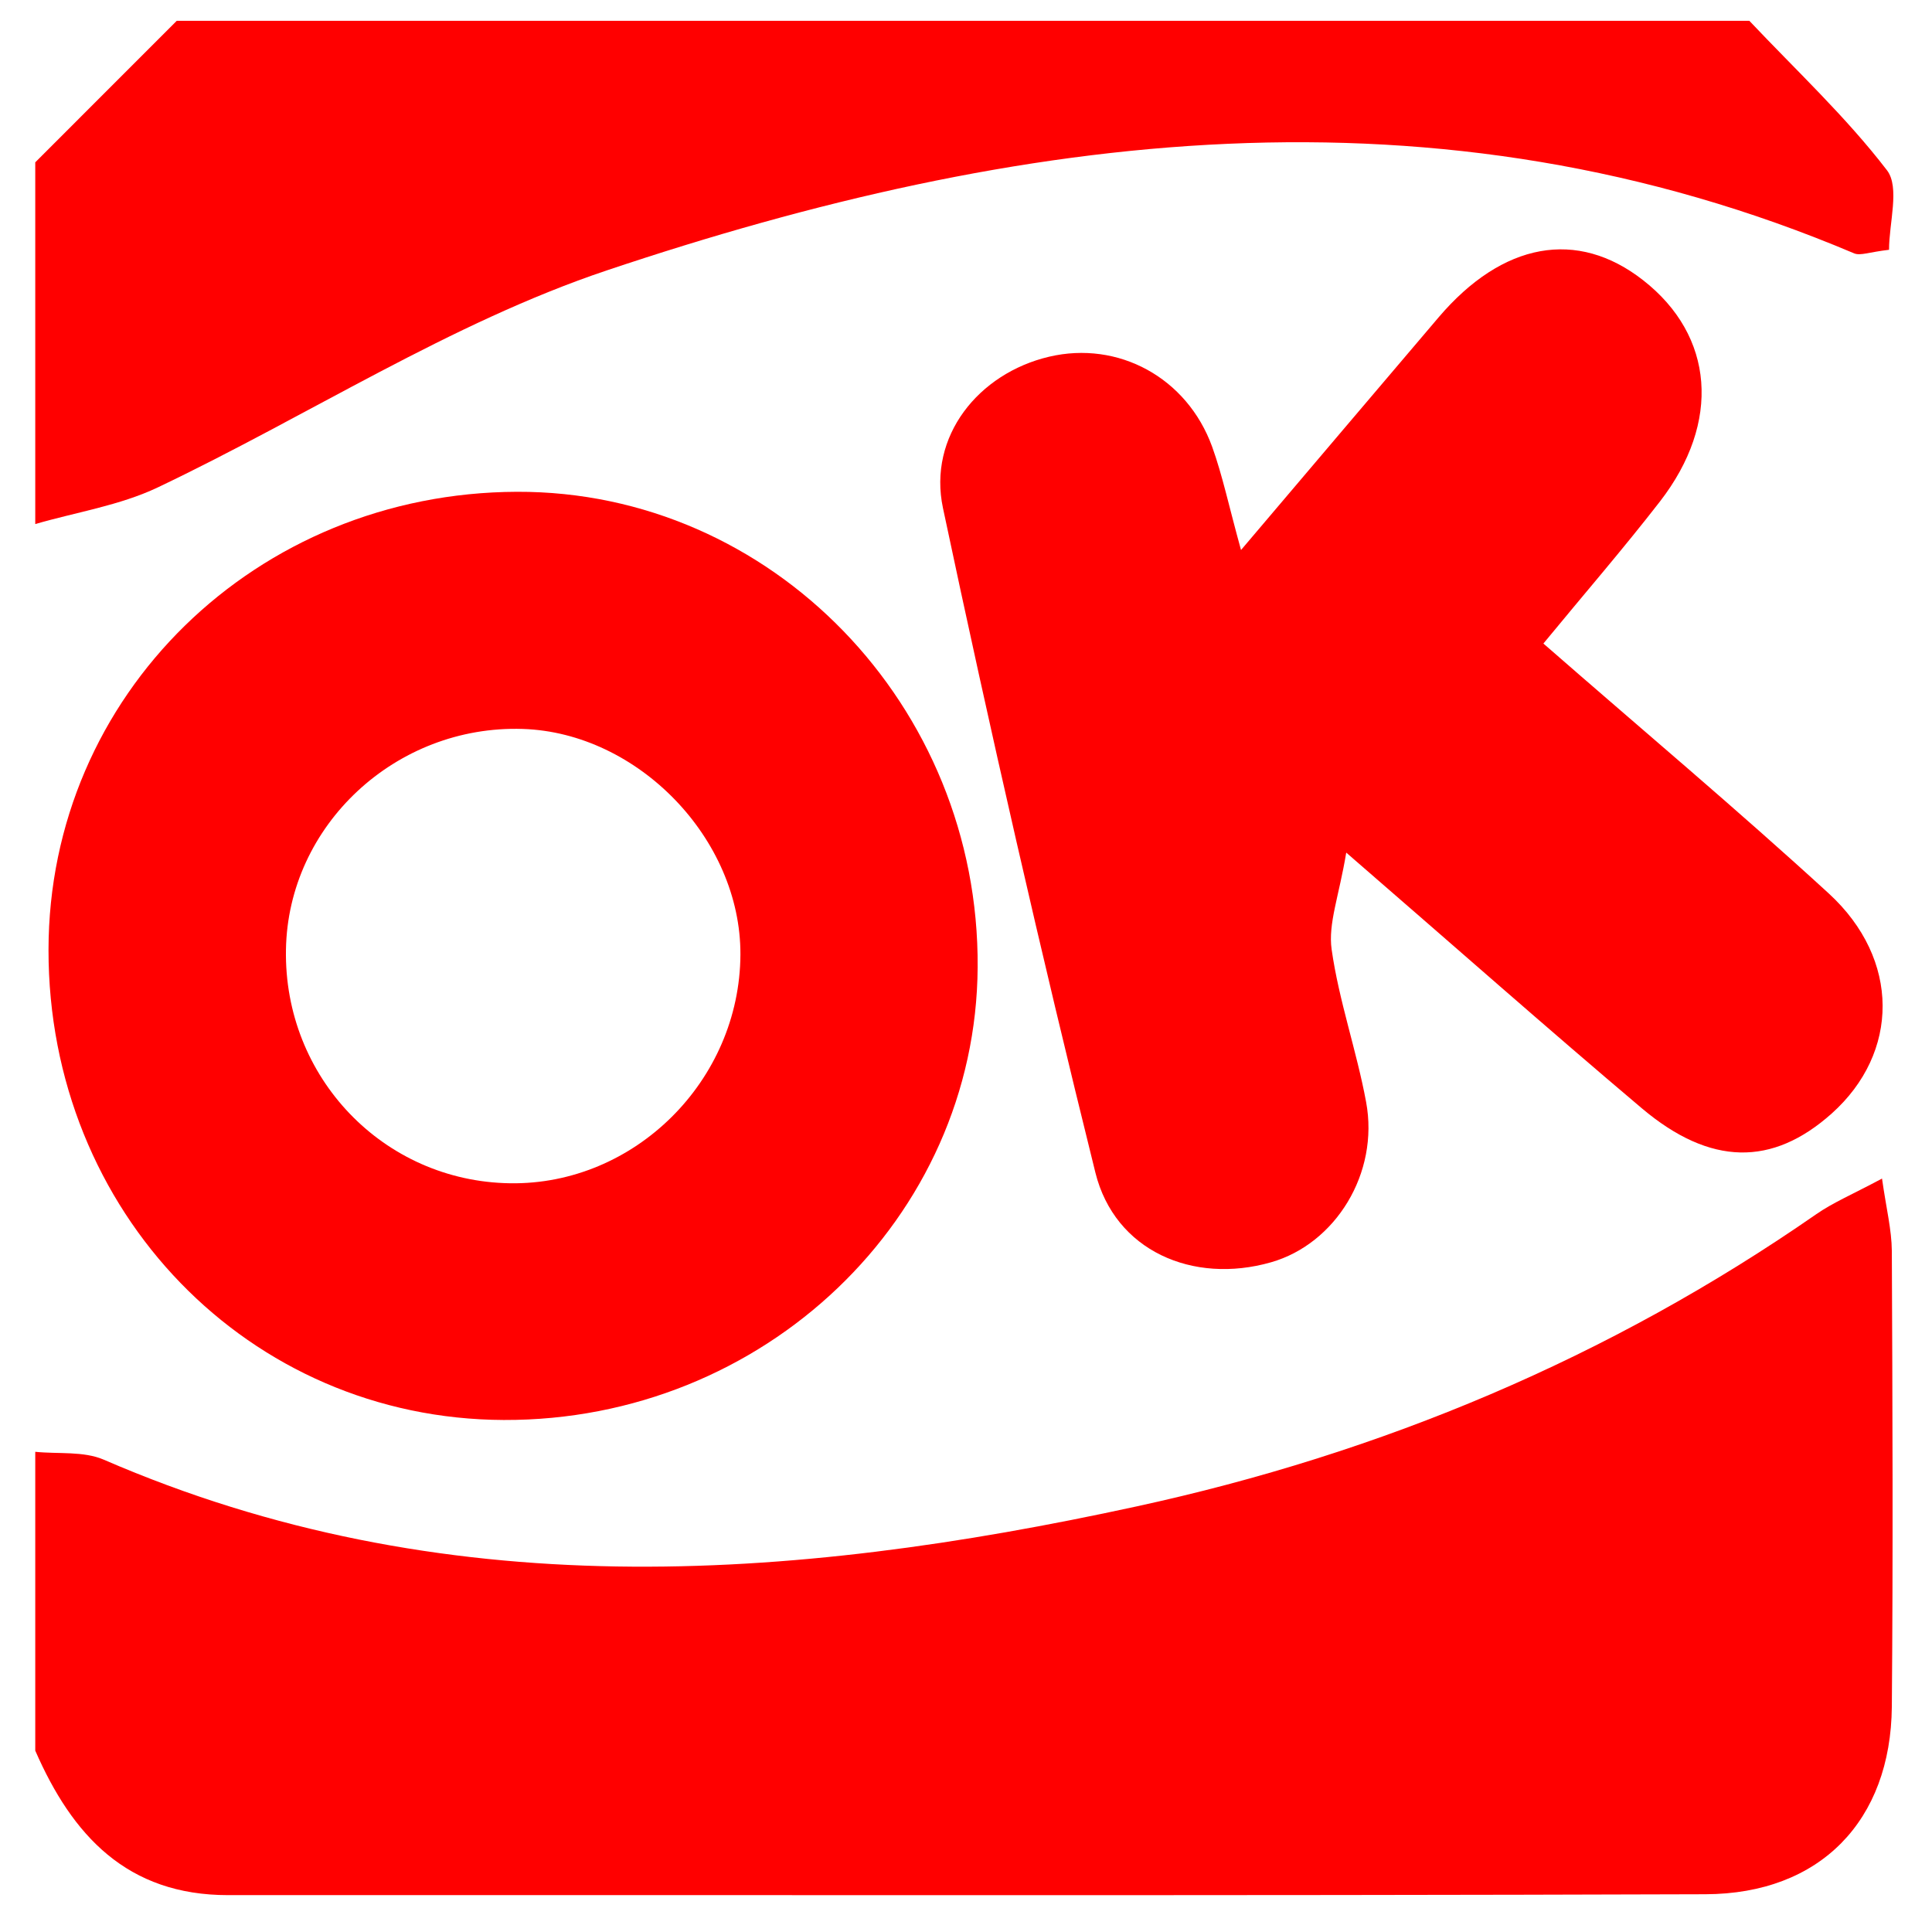<?xml version="1.0" encoding="utf-8"?>
<!-- Generator: Adobe Illustrator 16.0.0, SVG Export Plug-In . SVG Version: 6.00 Build 0)  -->
<!DOCTYPE svg PUBLIC "-//W3C//DTD SVG 1.1//EN" "http://www.w3.org/Graphics/SVG/1.1/DTD/svg11.dtd">
<svg version="1.1" id="Layer_1" xmlns="http://www.w3.org/2000/svg" xmlns:xlink="http://www.w3.org/1999/xlink" x="0px" y="0px"
	 width="100px" height="100px" viewBox="0 0 100 100" enable-background="new 0 0 100 100" xml:space="preserve">
<path fill="#FF0000" d="M1.825,75.145c1.189,0.123,2.499-0.045,3.547,0.408c17.515,7.594,35.427,6.338,53.432,2.424
	c12.695-2.756,24.498-7.695,35.211-15.134c0.863-0.599,1.854-1.015,3.398-1.84c0.219,1.548,0.5,2.649,0.508,3.751
	c0.035,7.861,0.066,15.725,0,23.586c-0.053,5.889-3.697,9.689-9.654,9.706c-25.48,0.084-50.973,0.03-76.456,0.046
	c-5.239,0.004-8.074-3.096-9.986-7.479C1.825,85.456,1.825,80.301,1.825,75.145z"/>
<path fill="#FF0000" d="M90.546,1.077c2.408,2.551,4.996,4.963,7.125,7.738c0.672,0.882,0.105,2.726,0.105,4.114
	c-1.02,0.118-1.484,0.318-1.803,0.186C74.329,3.955,52.7,6.854,31.404,13.997c-8.086,2.714-15.46,7.53-23.239,11.232
	c-1.968,0.935-4.217,1.279-6.34,1.896c0-6.242,0-12.48,0-18.723C4.267,5.96,6.708,3.519,9.149,1.077
	C36.279,1.077,63.413,1.077,90.546,1.077z"/>
<path fill="#FF0000" d="M69.681,44.131c-0.369,2.238-0.945,3.68-0.756,5.009c0.377,2.665,1.295,5.246,1.785,7.903
	c0.684,3.678-1.582,7.34-4.926,8.294c-4.045,1.155-8.08-0.598-9.086-4.64c-2.832-11.414-5.452-22.891-7.89-34.398
	c-0.789-3.717,1.84-6.976,5.495-7.836c3.574-0.84,7.133,1.075,8.436,4.656c0.537,1.488,0.861,3.055,1.496,5.349
	c3.666-4.316,6.938-8.181,10.223-12.038c3.316-3.898,7.18-4.595,10.59-1.926c3.676,2.869,4.053,7.347,0.867,11.458
	c-1.902,2.453-3.934,4.799-6.029,7.347c5.004,4.372,9.986,8.551,14.773,12.938c3.715,3.414,3.662,8.248,0.148,11.39
	c-3.064,2.737-6.275,2.723-9.826-0.272C80.136,53.273,75.382,49.067,69.681,44.131z"/>
<path fill="#FF0000" d="M2.511,49.163C2.522,35.982,13.242,25.5,26.764,25.455c13.165-0.042,23.929,11.061,23.839,24.605
	c-0.076,12.988-11.068,23.487-24.528,23.438C12.879,73.449,2.496,62.732,2.511,49.163z M26.4,61.246
	c6.451,0.097,11.894-5.312,11.924-11.842c0.023-5.977-5.292-11.481-11.265-11.674c-6.572-0.211-12.152,4.985-12.258,11.424
	C14.687,55.764,19.851,61.15,26.4,61.246z"/>
</svg>
